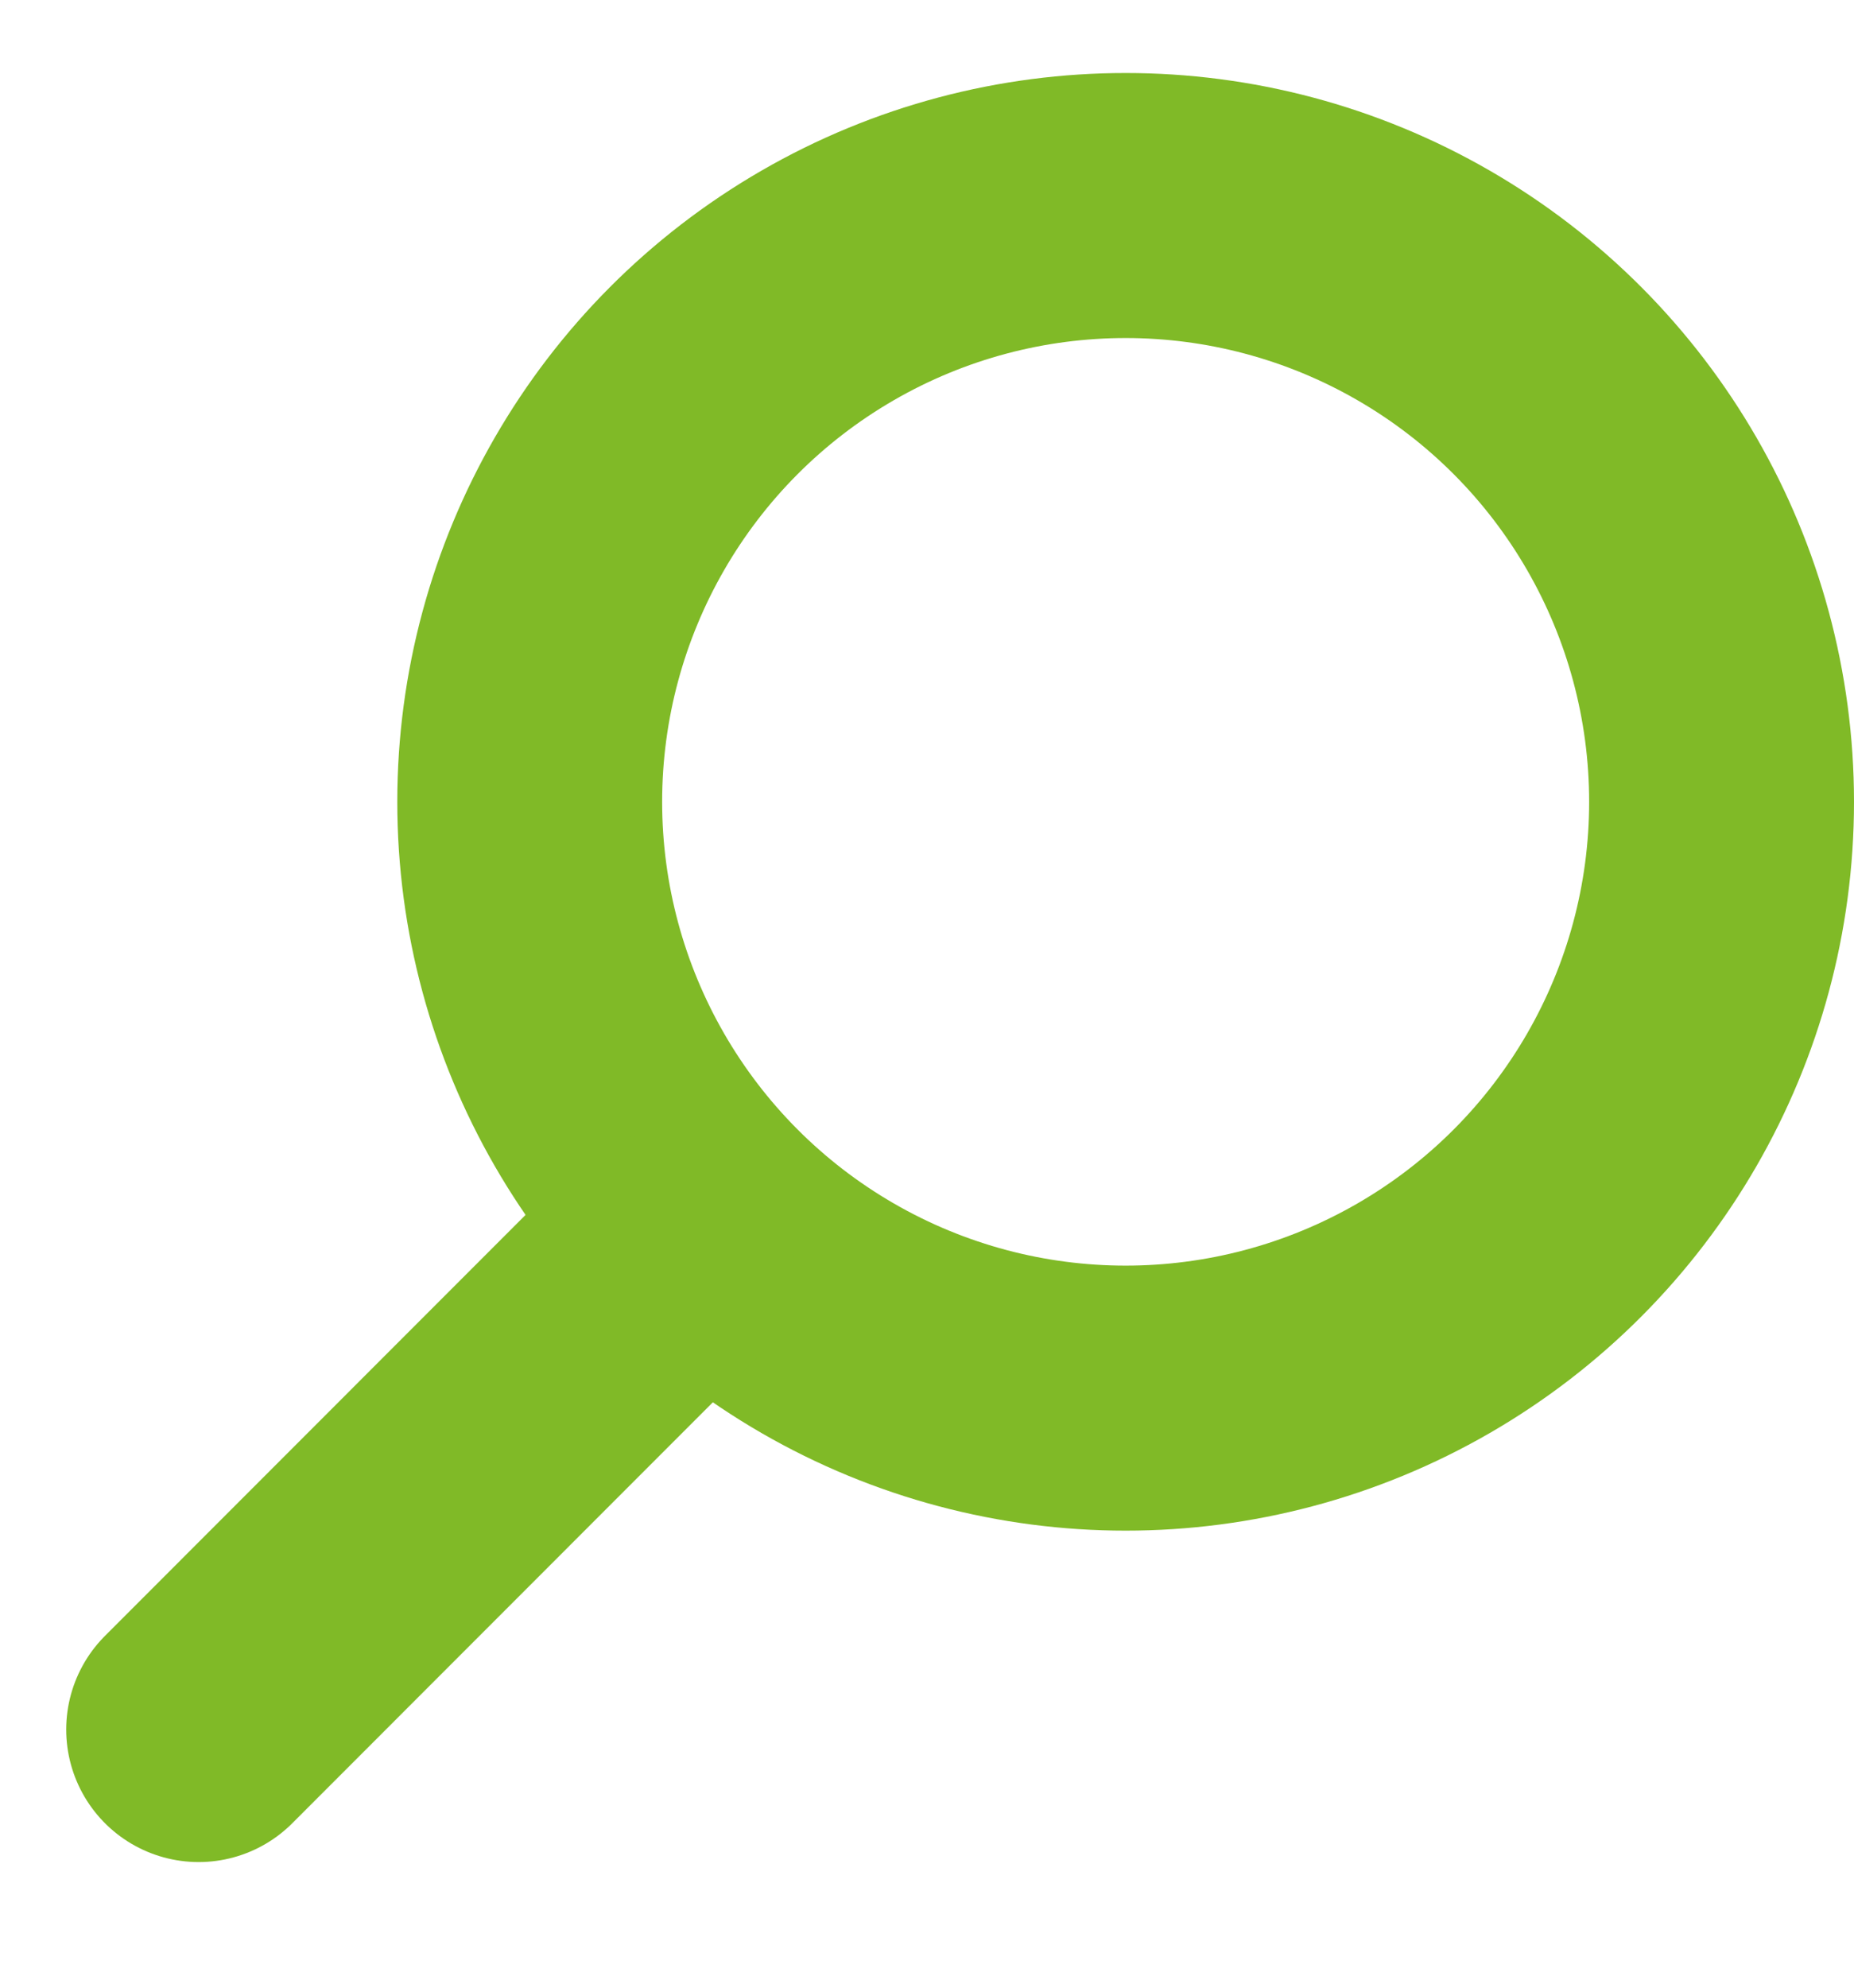 <svg width="14" height="15" viewBox="0 0 14 15" fill="none" xmlns="http://www.w3.org/2000/svg">
<circle cx="8.5" cy="6.051" r="4.5" stroke="#80BA27" stroke-width="2"/>
<path d="M5 9.551L1.5 13.052" stroke="#80BA27" stroke-width="2" stroke-linecap="round" stroke-linejoin="round"/>
</svg>

